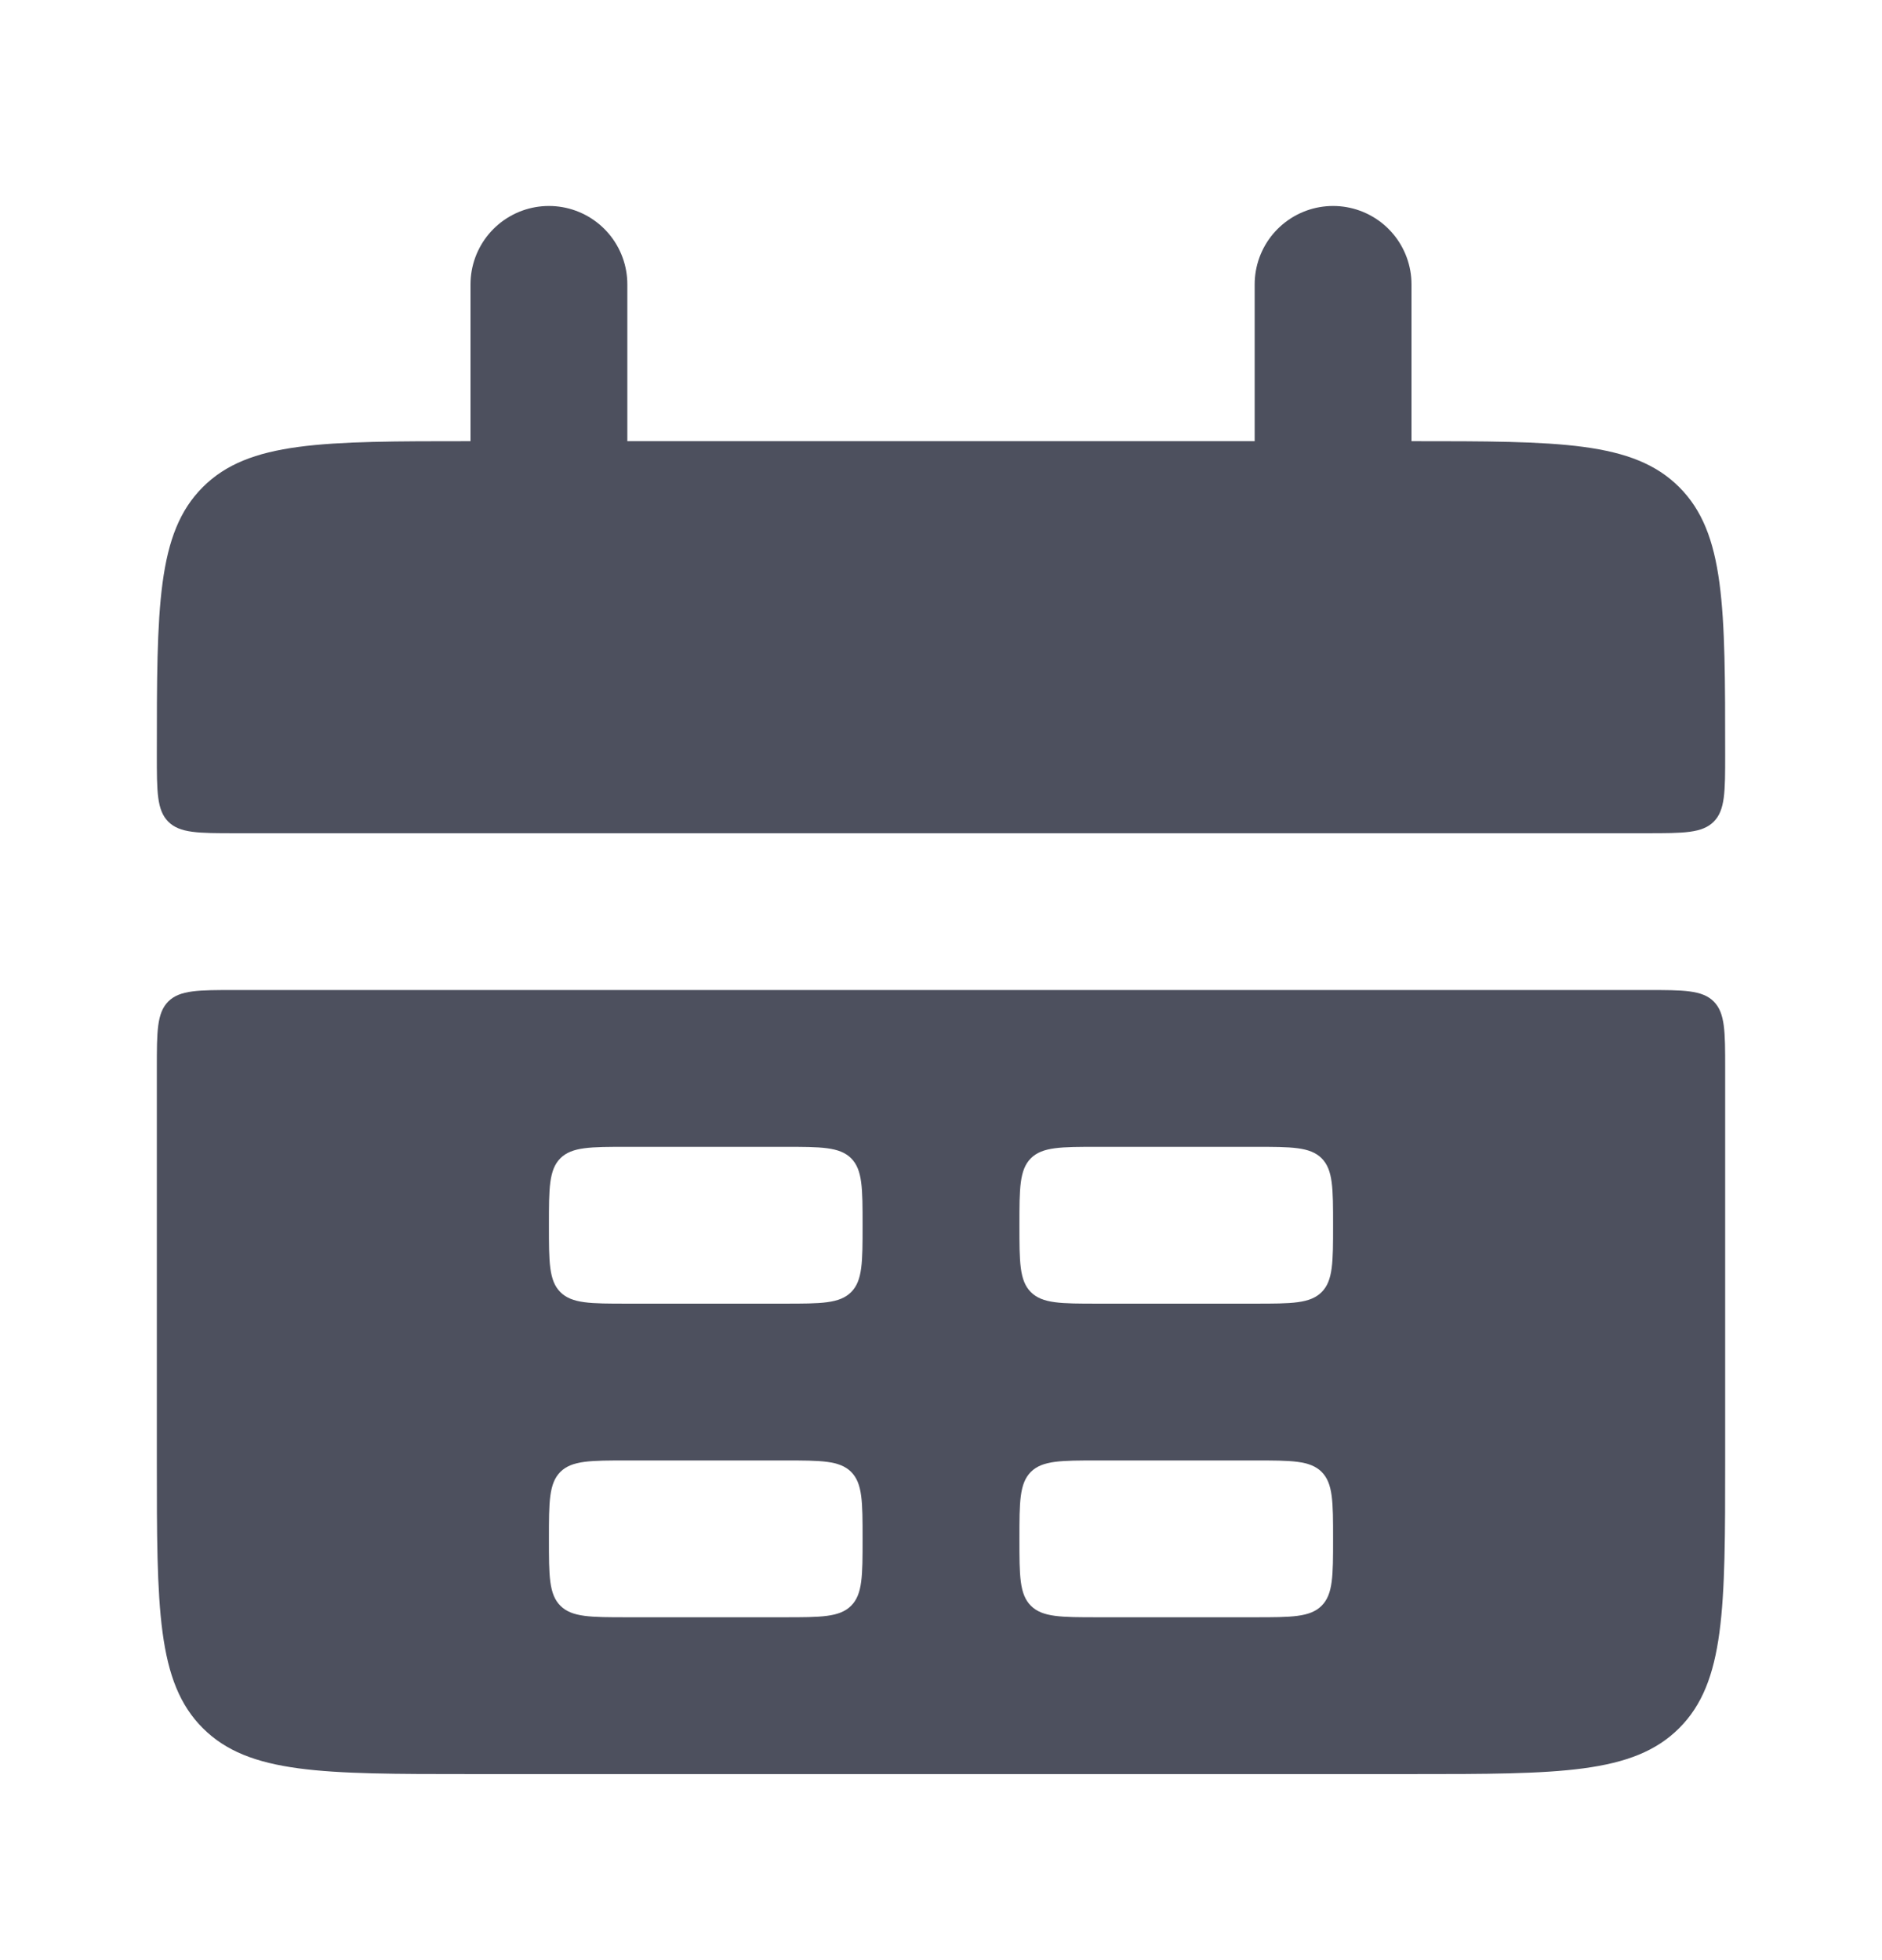 <?xml version="1.0" encoding="UTF-8"?> <svg xmlns="http://www.w3.org/2000/svg" width="24" height="25" viewBox="0 0 24 25" fill="none"><path d="M2 9.627C2 7.741 2 6.799 2.586 6.213C3.172 5.627 4.114 5.627 6 5.627H18C19.886 5.627 20.828 5.627 21.414 6.213C22 6.799 22 7.741 22 9.627V9.627C22 10.098 22 10.334 21.854 10.48C21.707 10.627 21.471 10.627 21 10.627H3C2.529 10.627 2.293 10.627 2.146 10.48C2 10.334 2 10.098 2 9.627V9.627Z" fill="#4D505E"></path><path d="M21 12.627C21.471 12.627 21.707 12.627 21.854 12.773C22 12.92 22 13.155 22 13.627V18.627C22 20.513 22 21.455 21.414 22.041C20.828 22.627 19.886 22.627 18 22.627H6C4.114 22.627 3.172 22.627 2.586 22.041C2 21.455 2 20.513 2 18.627V13.627C2 13.155 2 12.92 2.146 12.773C2.293 12.627 2.529 12.627 3 12.627H21ZM8 18.627C7.529 18.627 7.293 18.627 7.146 18.773C7 18.92 7 19.155 7 19.627C7 20.098 7 20.334 7.146 20.48C7.293 20.627 7.529 20.627 8 20.627H10C10.471 20.627 10.707 20.627 10.854 20.48C11 20.334 11 20.098 11 19.627C11 19.155 11 18.92 10.854 18.773C10.707 18.627 10.471 18.627 10 18.627H8ZM14 18.627C13.529 18.627 13.293 18.627 13.146 18.773C13 18.92 13 19.155 13 19.627C13 20.098 13 20.334 13.146 20.48C13.293 20.627 13.529 20.627 14 20.627H16C16.471 20.627 16.707 20.627 16.854 20.48C17 20.334 17 20.098 17 19.627C17 19.155 17 18.92 16.854 18.773C16.707 18.627 16.471 18.627 16 18.627H14ZM8 14.627C7.529 14.627 7.293 14.627 7.146 14.773C7 14.92 7 15.155 7 15.627C7 16.098 7 16.334 7.146 16.48C7.293 16.627 7.529 16.627 8 16.627H10C10.471 16.627 10.707 16.627 10.854 16.48C11 16.334 11 16.098 11 15.627C11 15.155 11 14.92 10.854 14.773C10.707 14.627 10.471 14.627 10 14.627H8ZM14 14.627C13.529 14.627 13.293 14.627 13.146 14.773C13 14.92 13 15.155 13 15.627C13 16.098 13 16.334 13.146 16.48C13.293 16.627 13.529 16.627 14 16.627H16C16.471 16.627 16.707 16.627 16.854 16.48C17 16.334 17 16.098 17 15.627C17 15.155 17 14.92 16.854 14.773C16.707 14.627 16.471 14.627 16 14.627H14Z" fill="#4D505E"></path><path d="M7 3.627L7 6.627" stroke="#4D505E" stroke-width="2" stroke-linecap="round"></path><path d="M17 3.627L17 6.627" stroke="#4D505E" stroke-width="2" stroke-linecap="round"></path></svg> 